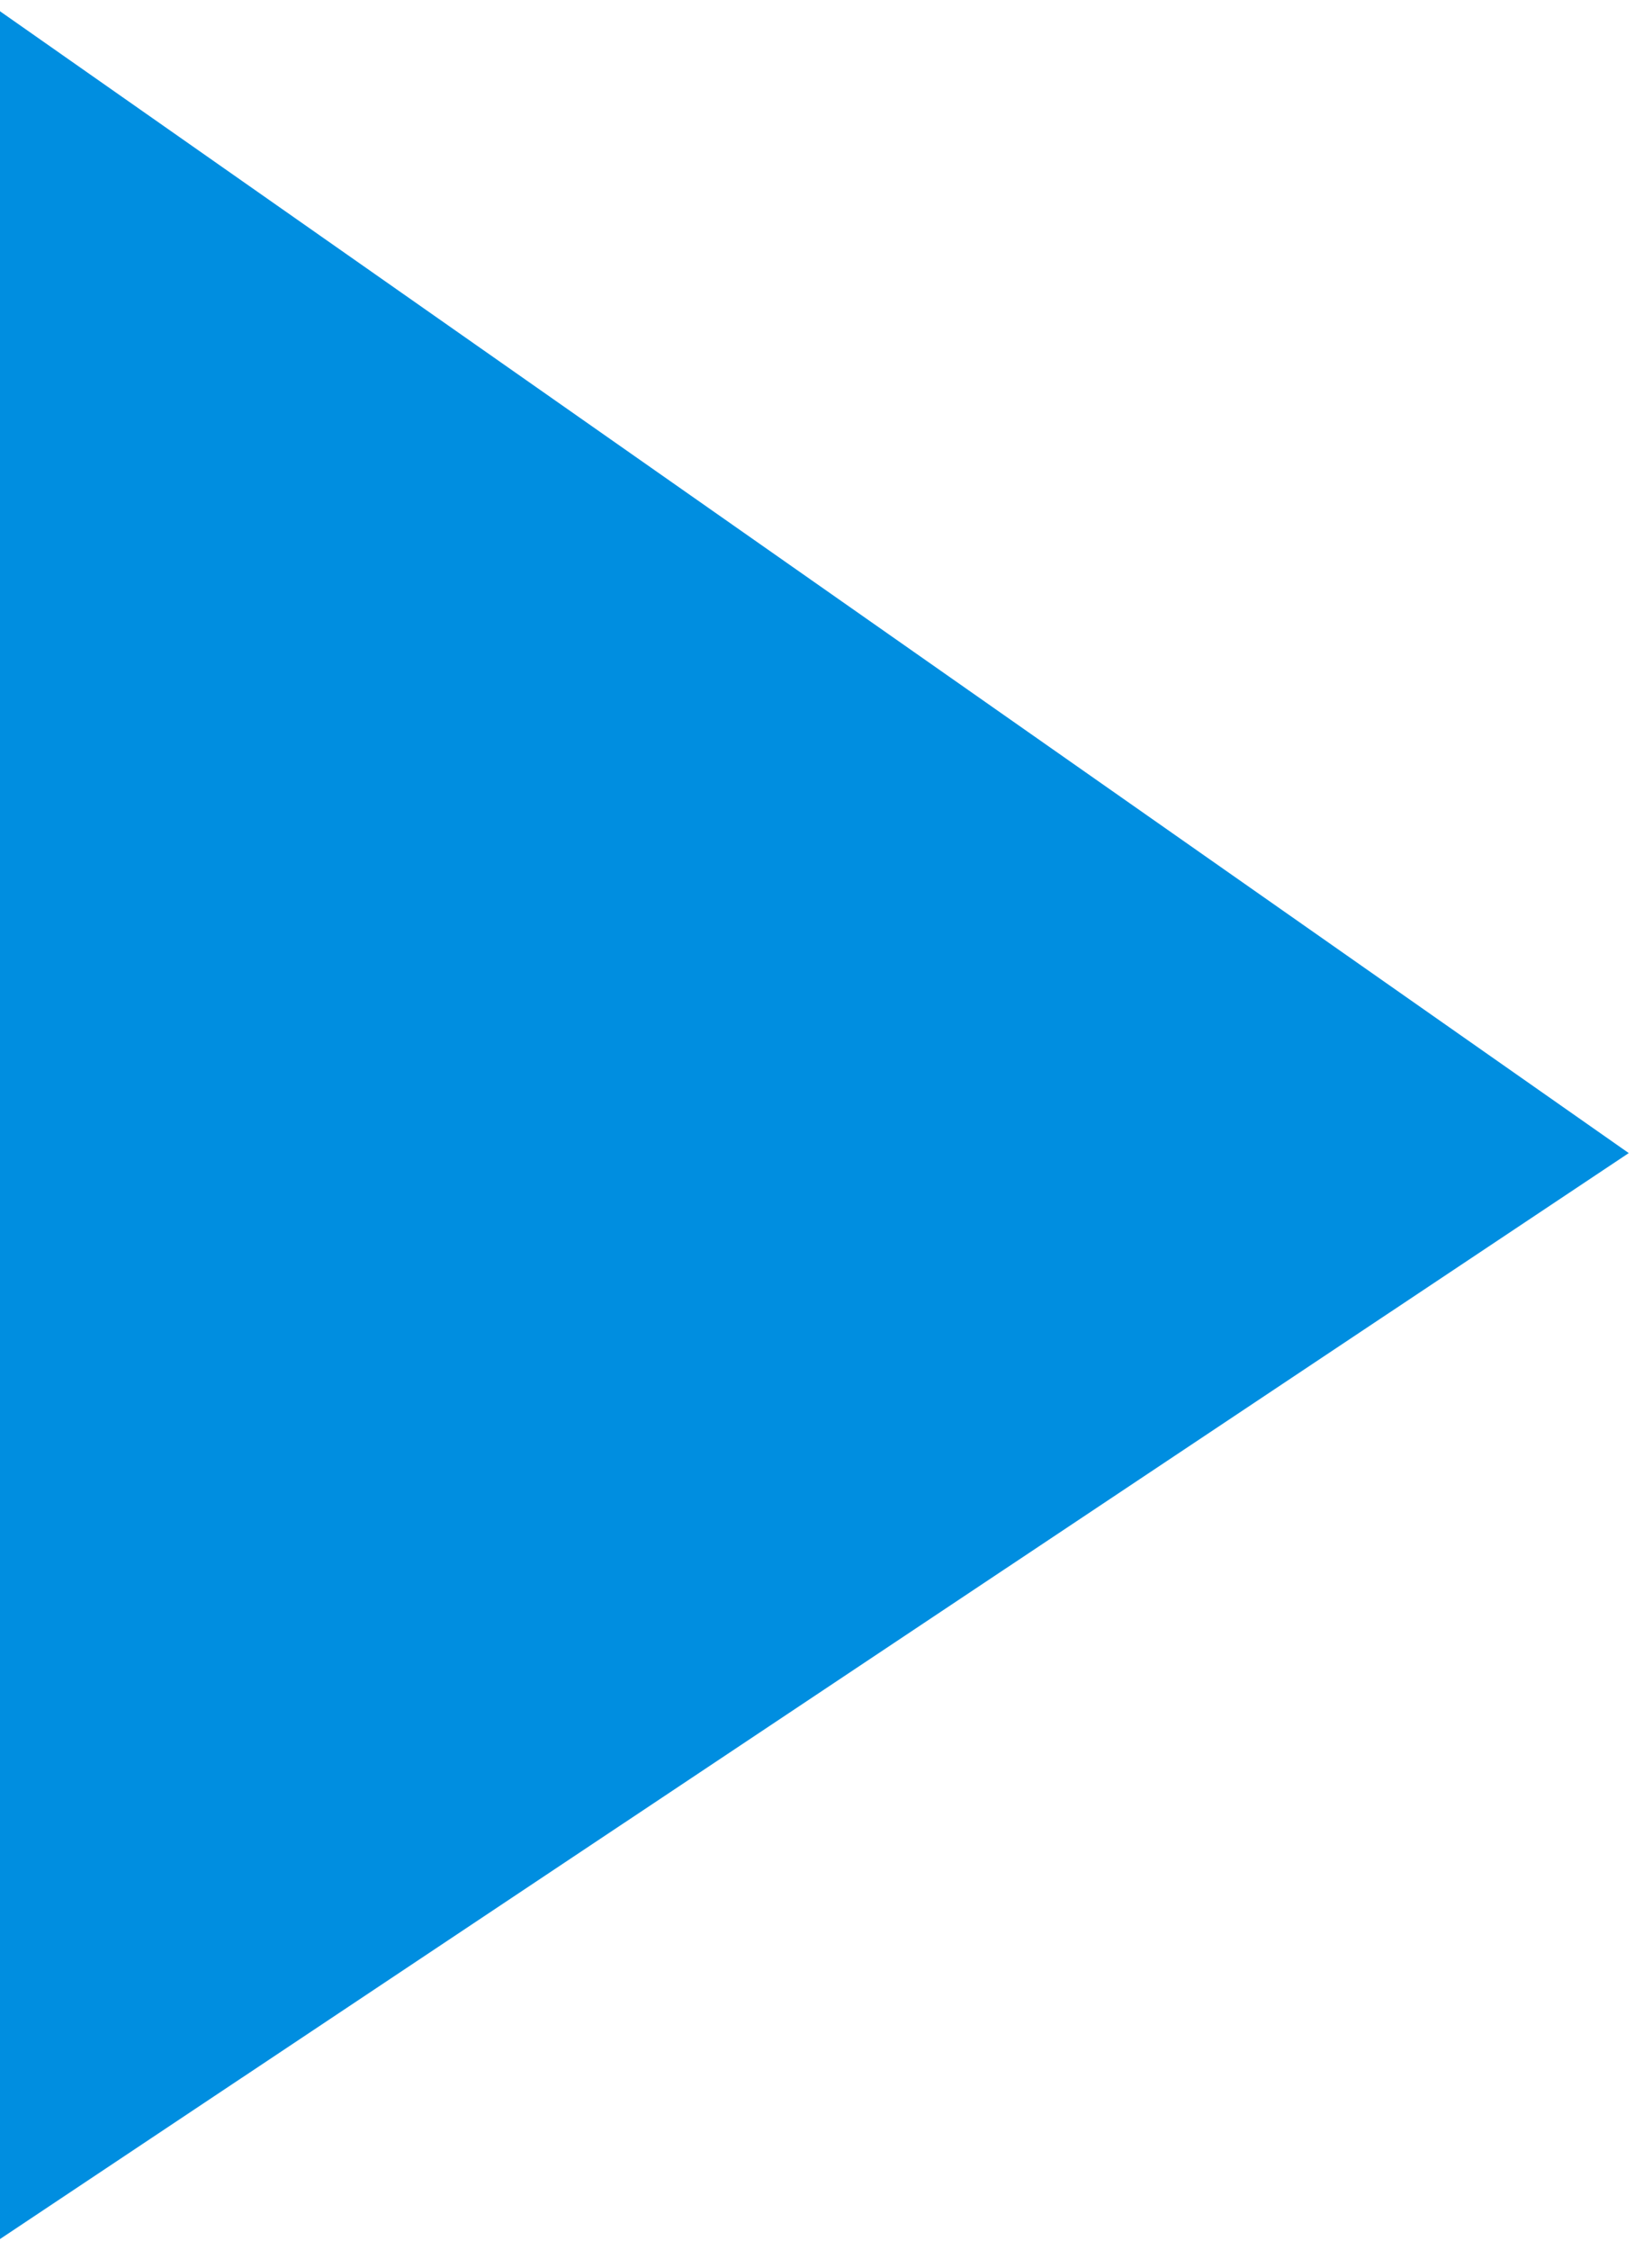 <?xml version="1.0" encoding="utf-8"?>
<!-- Generator: Adobe Illustrator 17.0.0, SVG Export Plug-In . SVG Version: 6.00 Build 0)  -->
<!DOCTYPE svg PUBLIC "-//W3C//DTD SVG 1.1//EN" "http://www.w3.org/Graphics/SVG/1.1/DTD/svg11.dtd">
<svg version="1.1" id="Livello_1" xmlns="http://www.w3.org/2000/svg" xmlns:xlink="http://www.w3.org/1999/xlink" x="0px" y="0px"
	 width="8.812px" height="12px" viewBox="0 0 8.812 12" enable-background="new 0 0 8.812 12" xml:space="preserve">
<polygon fill="#008EE0" points="0,0.06 0,11.94 8.688,6.149 "/>
</svg>
